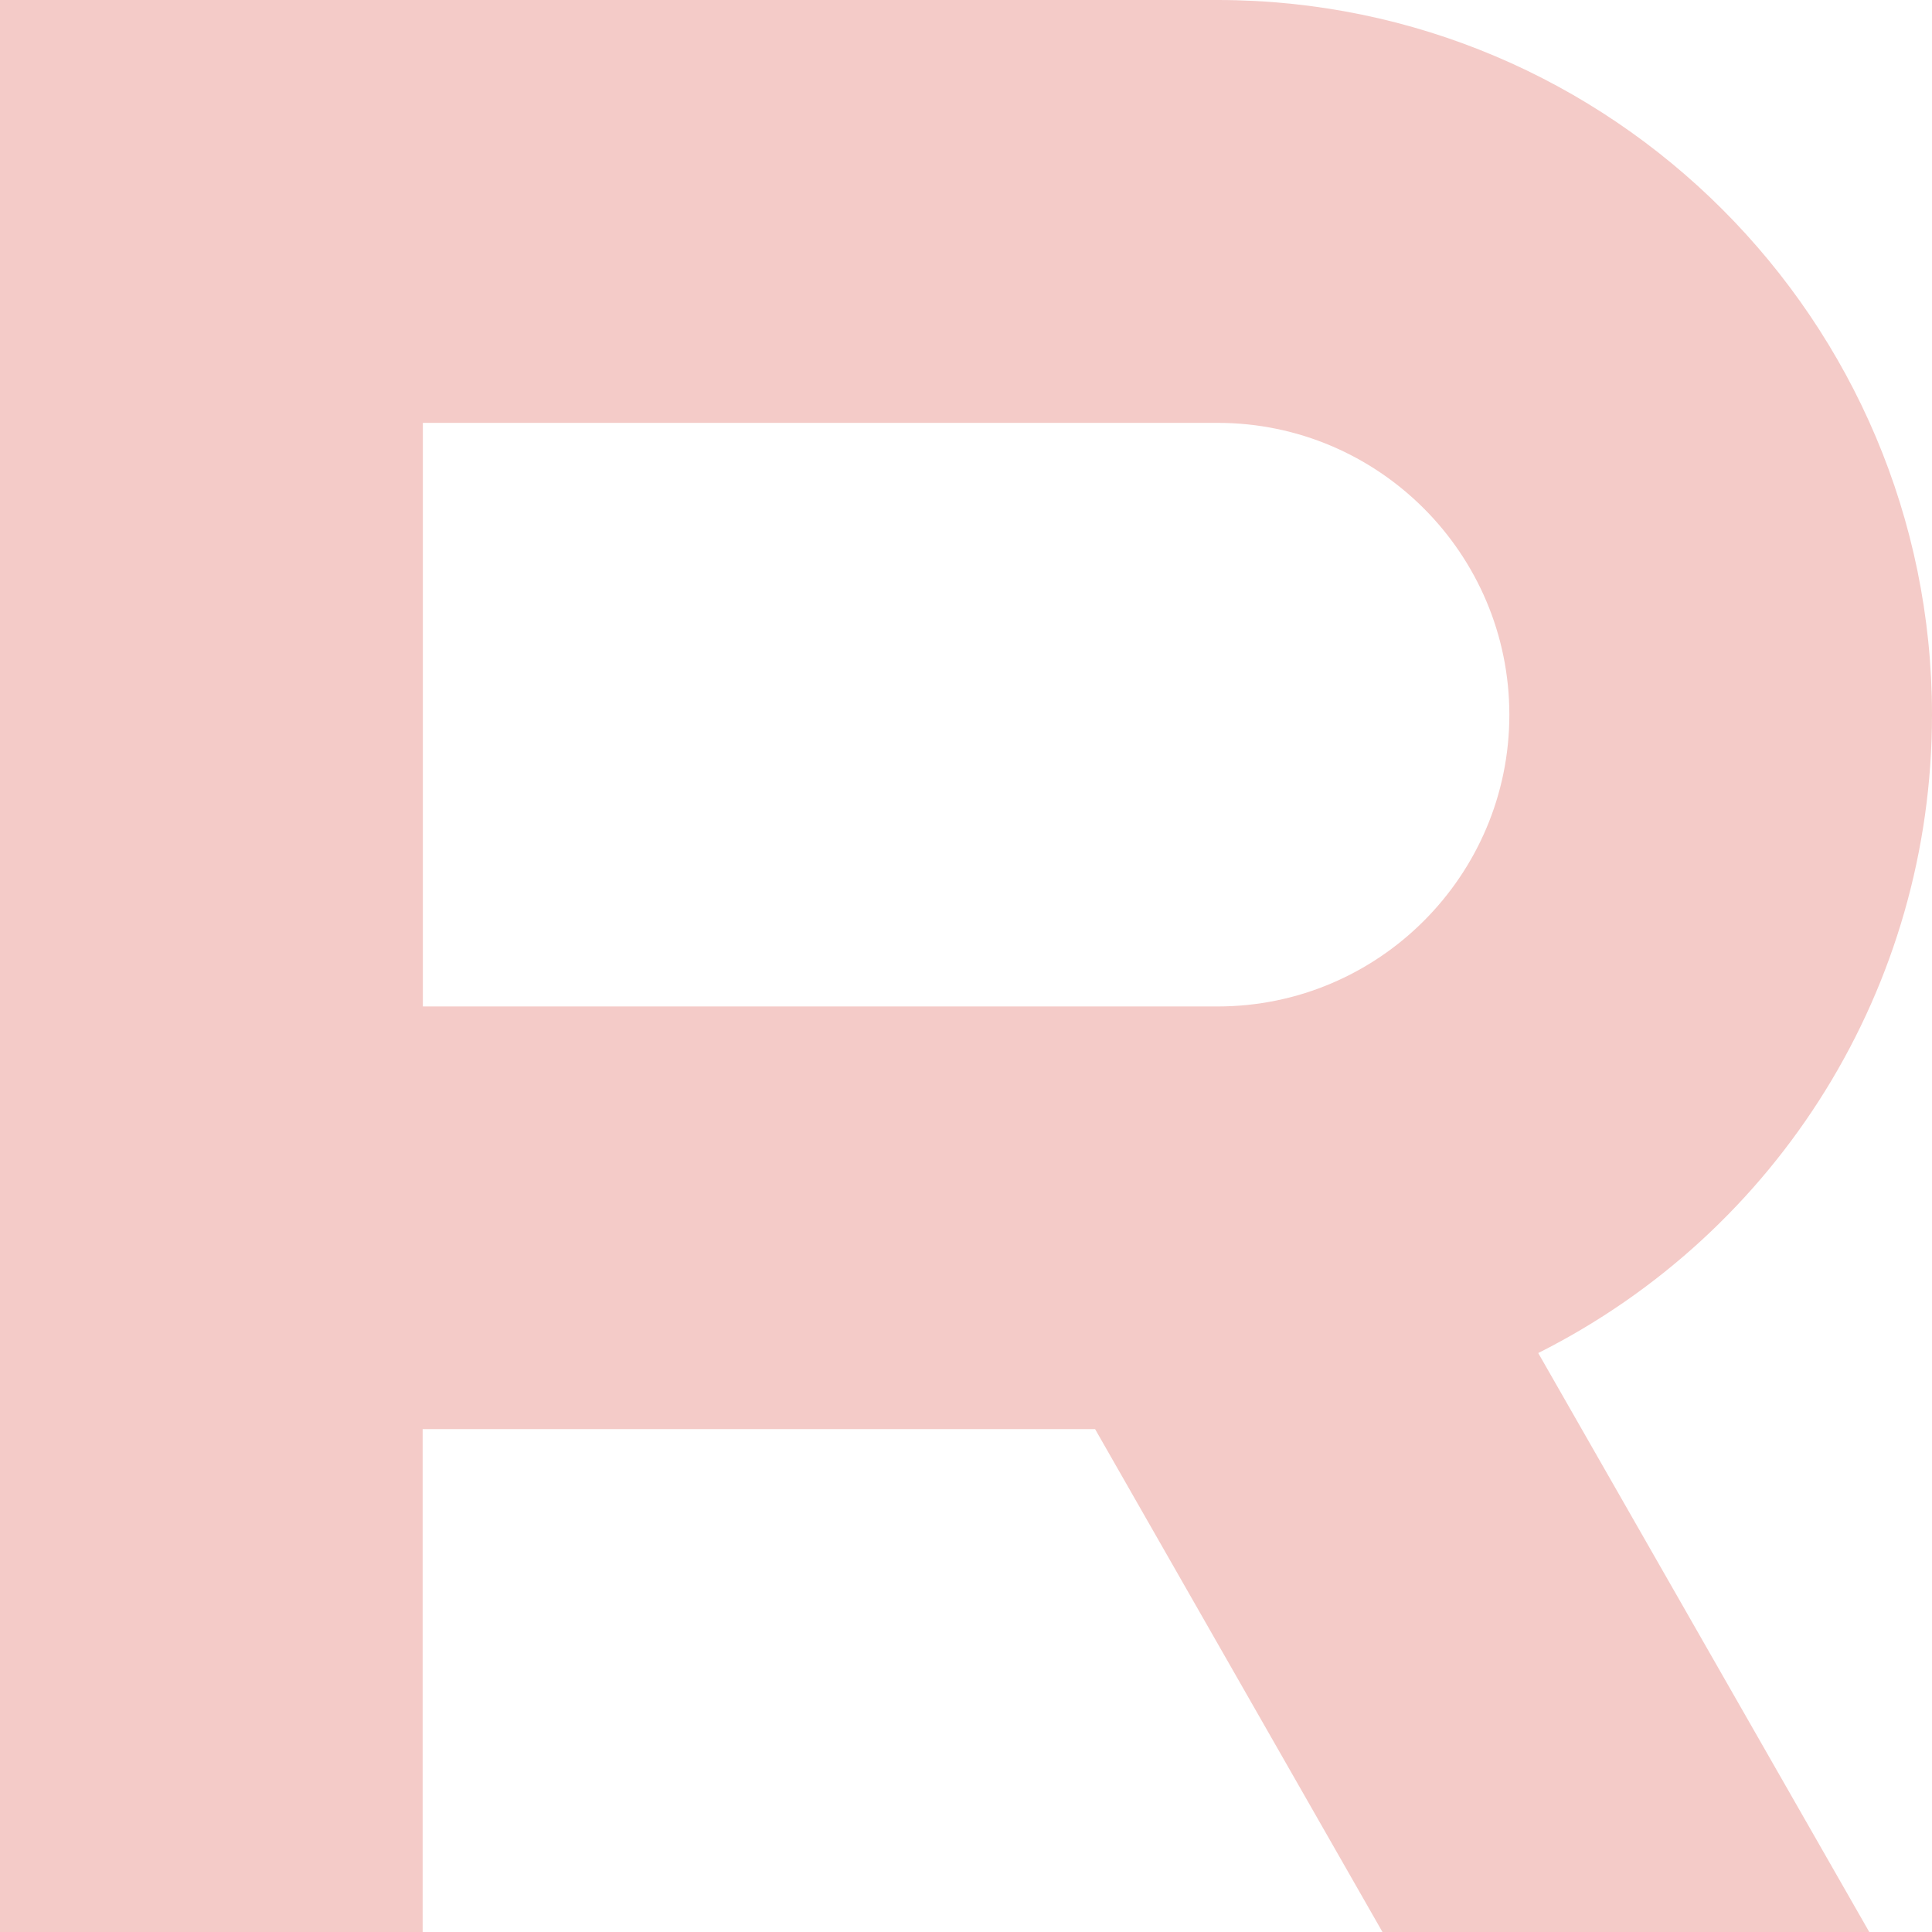 <?xml version="1.0" encoding="UTF-8"?>
<svg xmlns="http://www.w3.org/2000/svg" id="Layer_2" data-name="Layer 2" viewBox="0 0 87.63 87.63">
  <defs>
    <style>
      .cls-1 {
        fill: #f4cbc8;
        stroke-width: 0px;
      }
    </style>
  </defs>
  <g id="Layer_1-2" data-name="Layer 1">
    <path class="cls-1" d="m19.18,19.18h36.05c7.3,0,13.23,5.94,13.23,13.24s-5.94,13.23-13.23,13.23H19.18v-26.47Zm30.49,45.64l13.04,22.82h22.08l-15.02-26.27c10.92-5.49,17.86-16.62,17.86-28.95C87.63,14.54,73.1,0,55.22,0H0v87.63h19.17v-22.81h30.5Z"></path>
  </g>
</svg>
